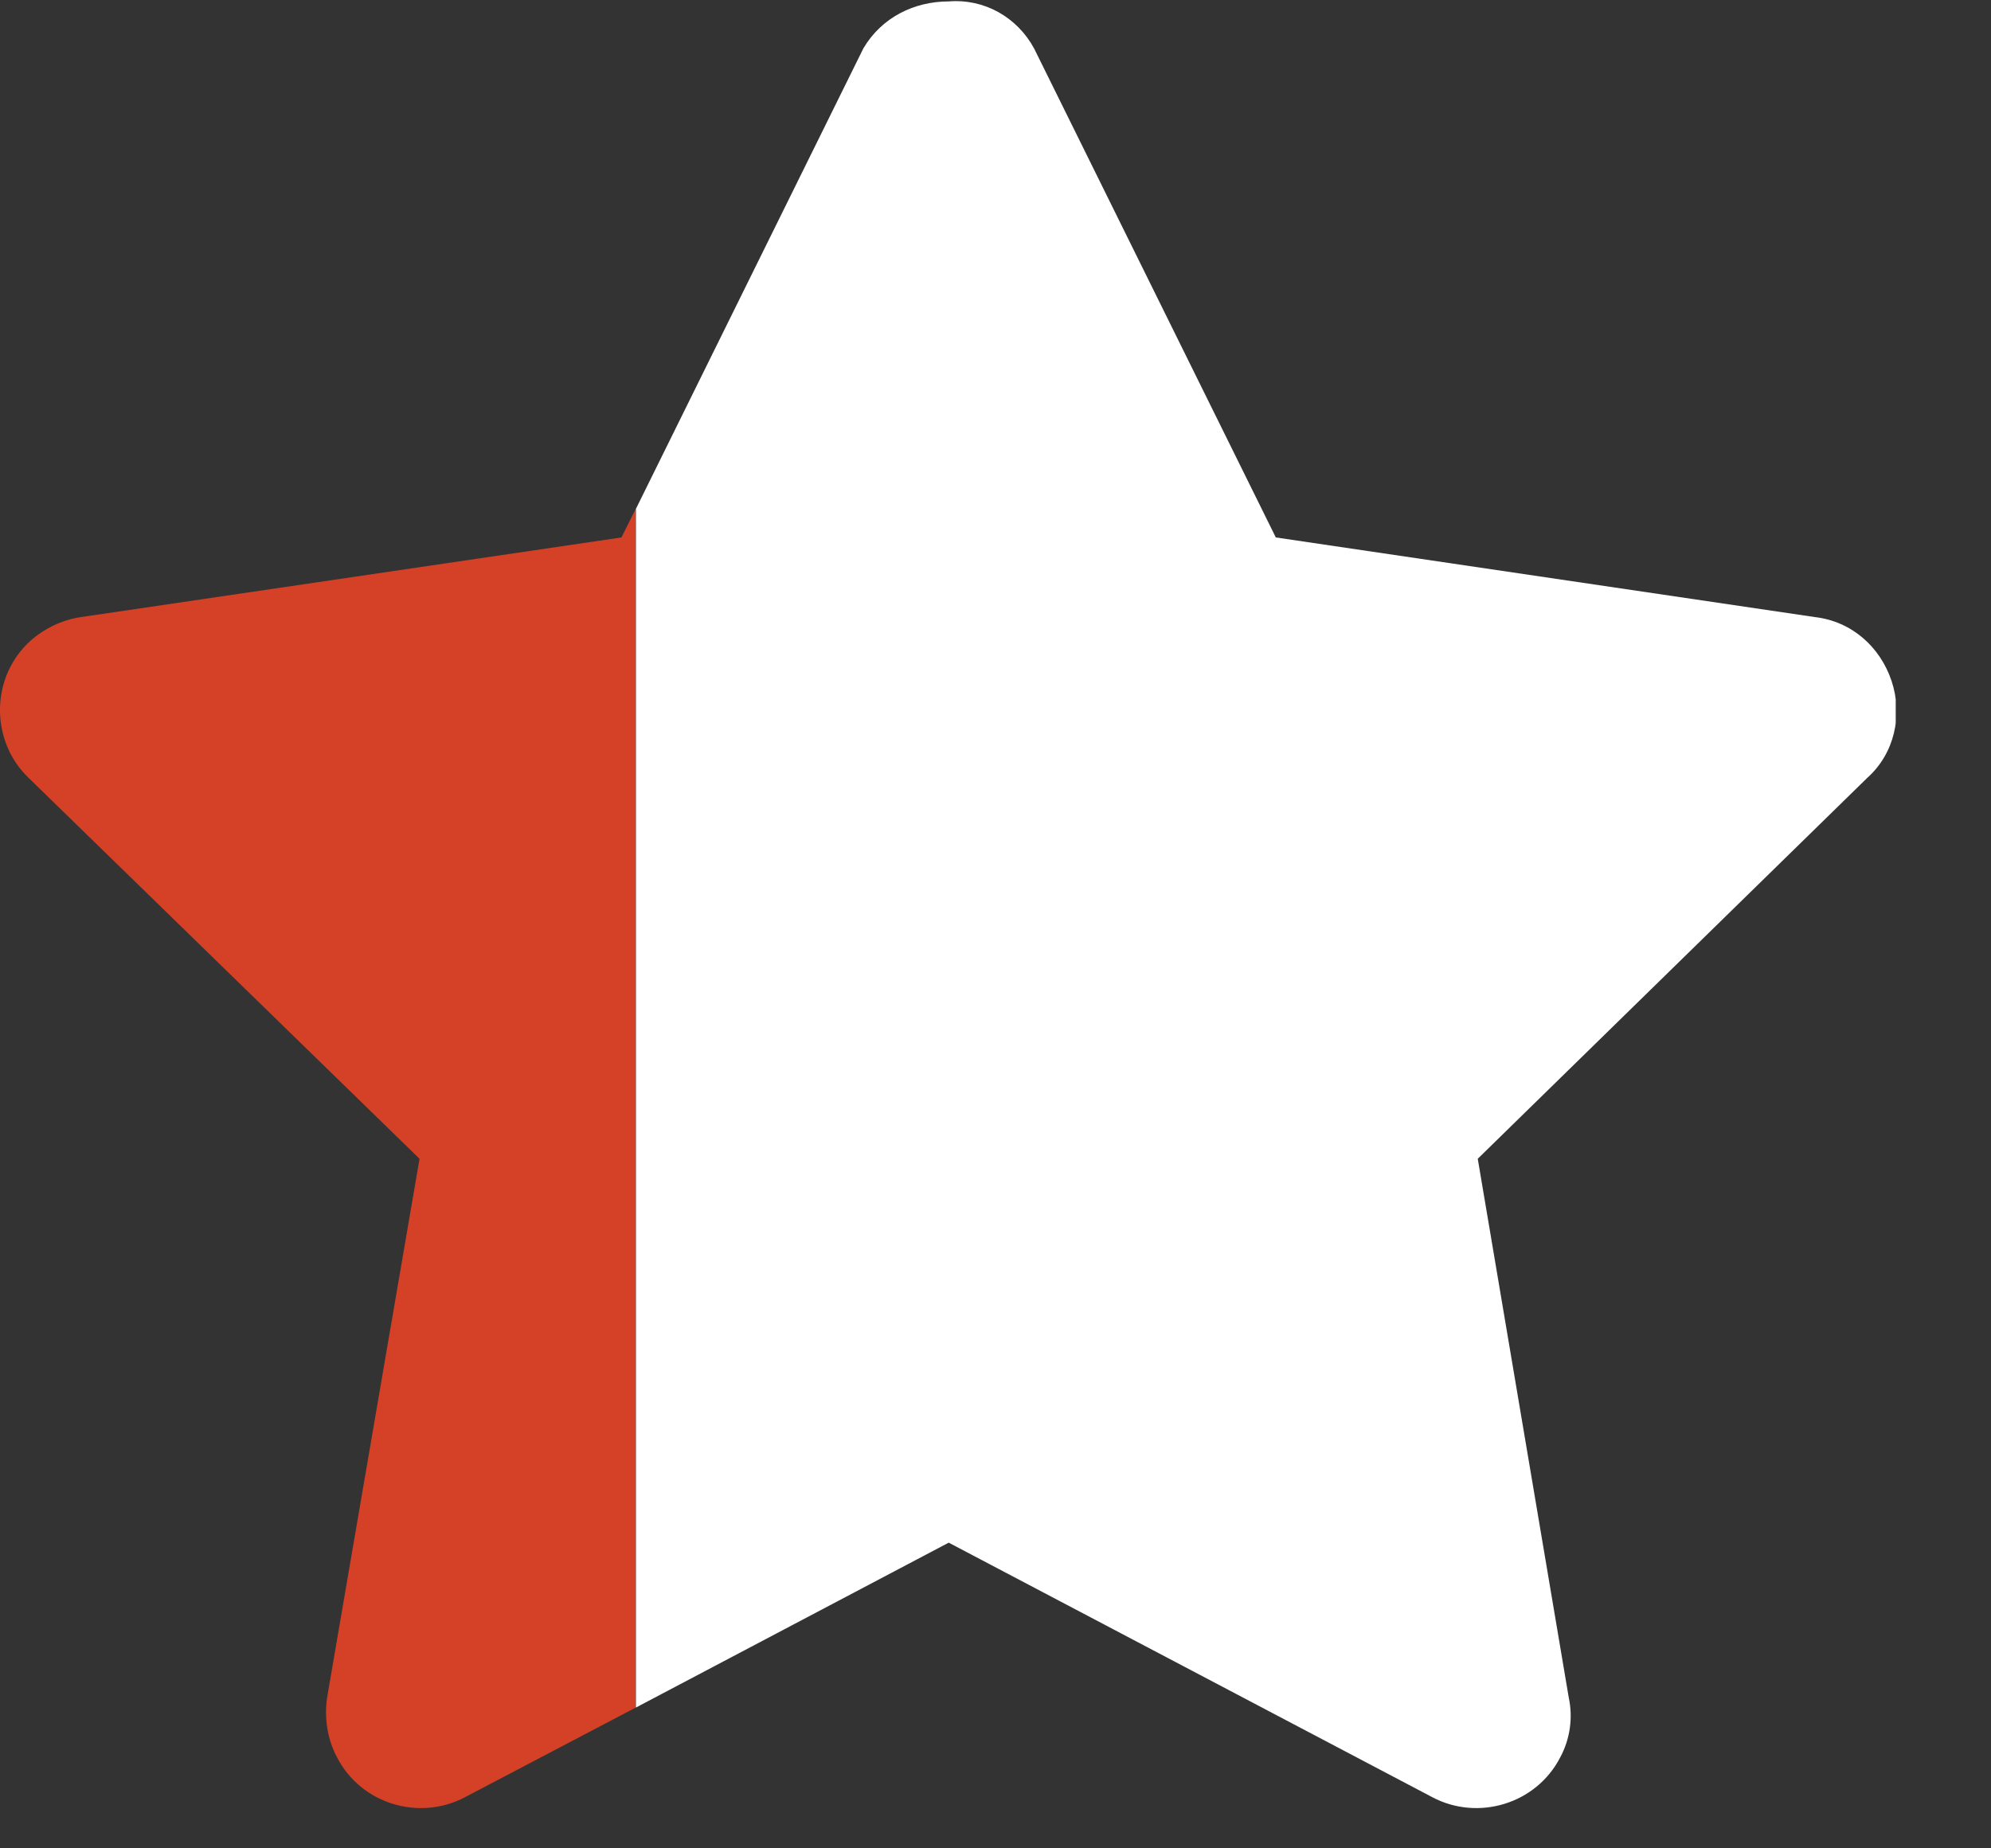<svg width="14" height="13" viewBox="0 0 14 13" fill="none" xmlns="http://www.w3.org/2000/svg">
<rect x="0" y="0" width="14" height="13" fill="#333333" stroke="none"/>
<g clip-path="url(#clip0_3512_18277)">
<path d="M13.131 5.47L10.391 8.15L11.031 11.94C11.061 12.08 11.041 12.23 10.971 12.36C10.801 12.69 10.391 12.81 10.071 12.64L6.671 10.85L4.471 12.01V3.58L6.071 0.34C6.201 0.12 6.431 0.01 6.671 0.01C6.921 -0.01 7.151 0.12 7.271 0.34L8.971 3.78L12.761 4.34C13.021 4.37 13.221 4.55 13.301 4.79C13.381 5.03 13.321 5.3 13.131 5.47Z" fill="#FEFFFE"/>
<path d="M4.47 3.58V12.01L3.27 12.64C2.95 12.81 2.54 12.69 2.37 12.36C2.3 12.23 2.28 12.08 2.3 11.94L2.95 8.15L0.2 5.47C-0.06 5.22 -0.07 4.79 0.19 4.53C0.29 4.43 0.43 4.36 0.57 4.34L4.37 3.78L4.47 3.58Z" fill="#D44127"/>
</g>
<defs>
<clipPath id="clip0_3512_18277">
<rect width="13.33" height="12.72" fill="white"/>
</clipPath>
</defs>
</svg>
